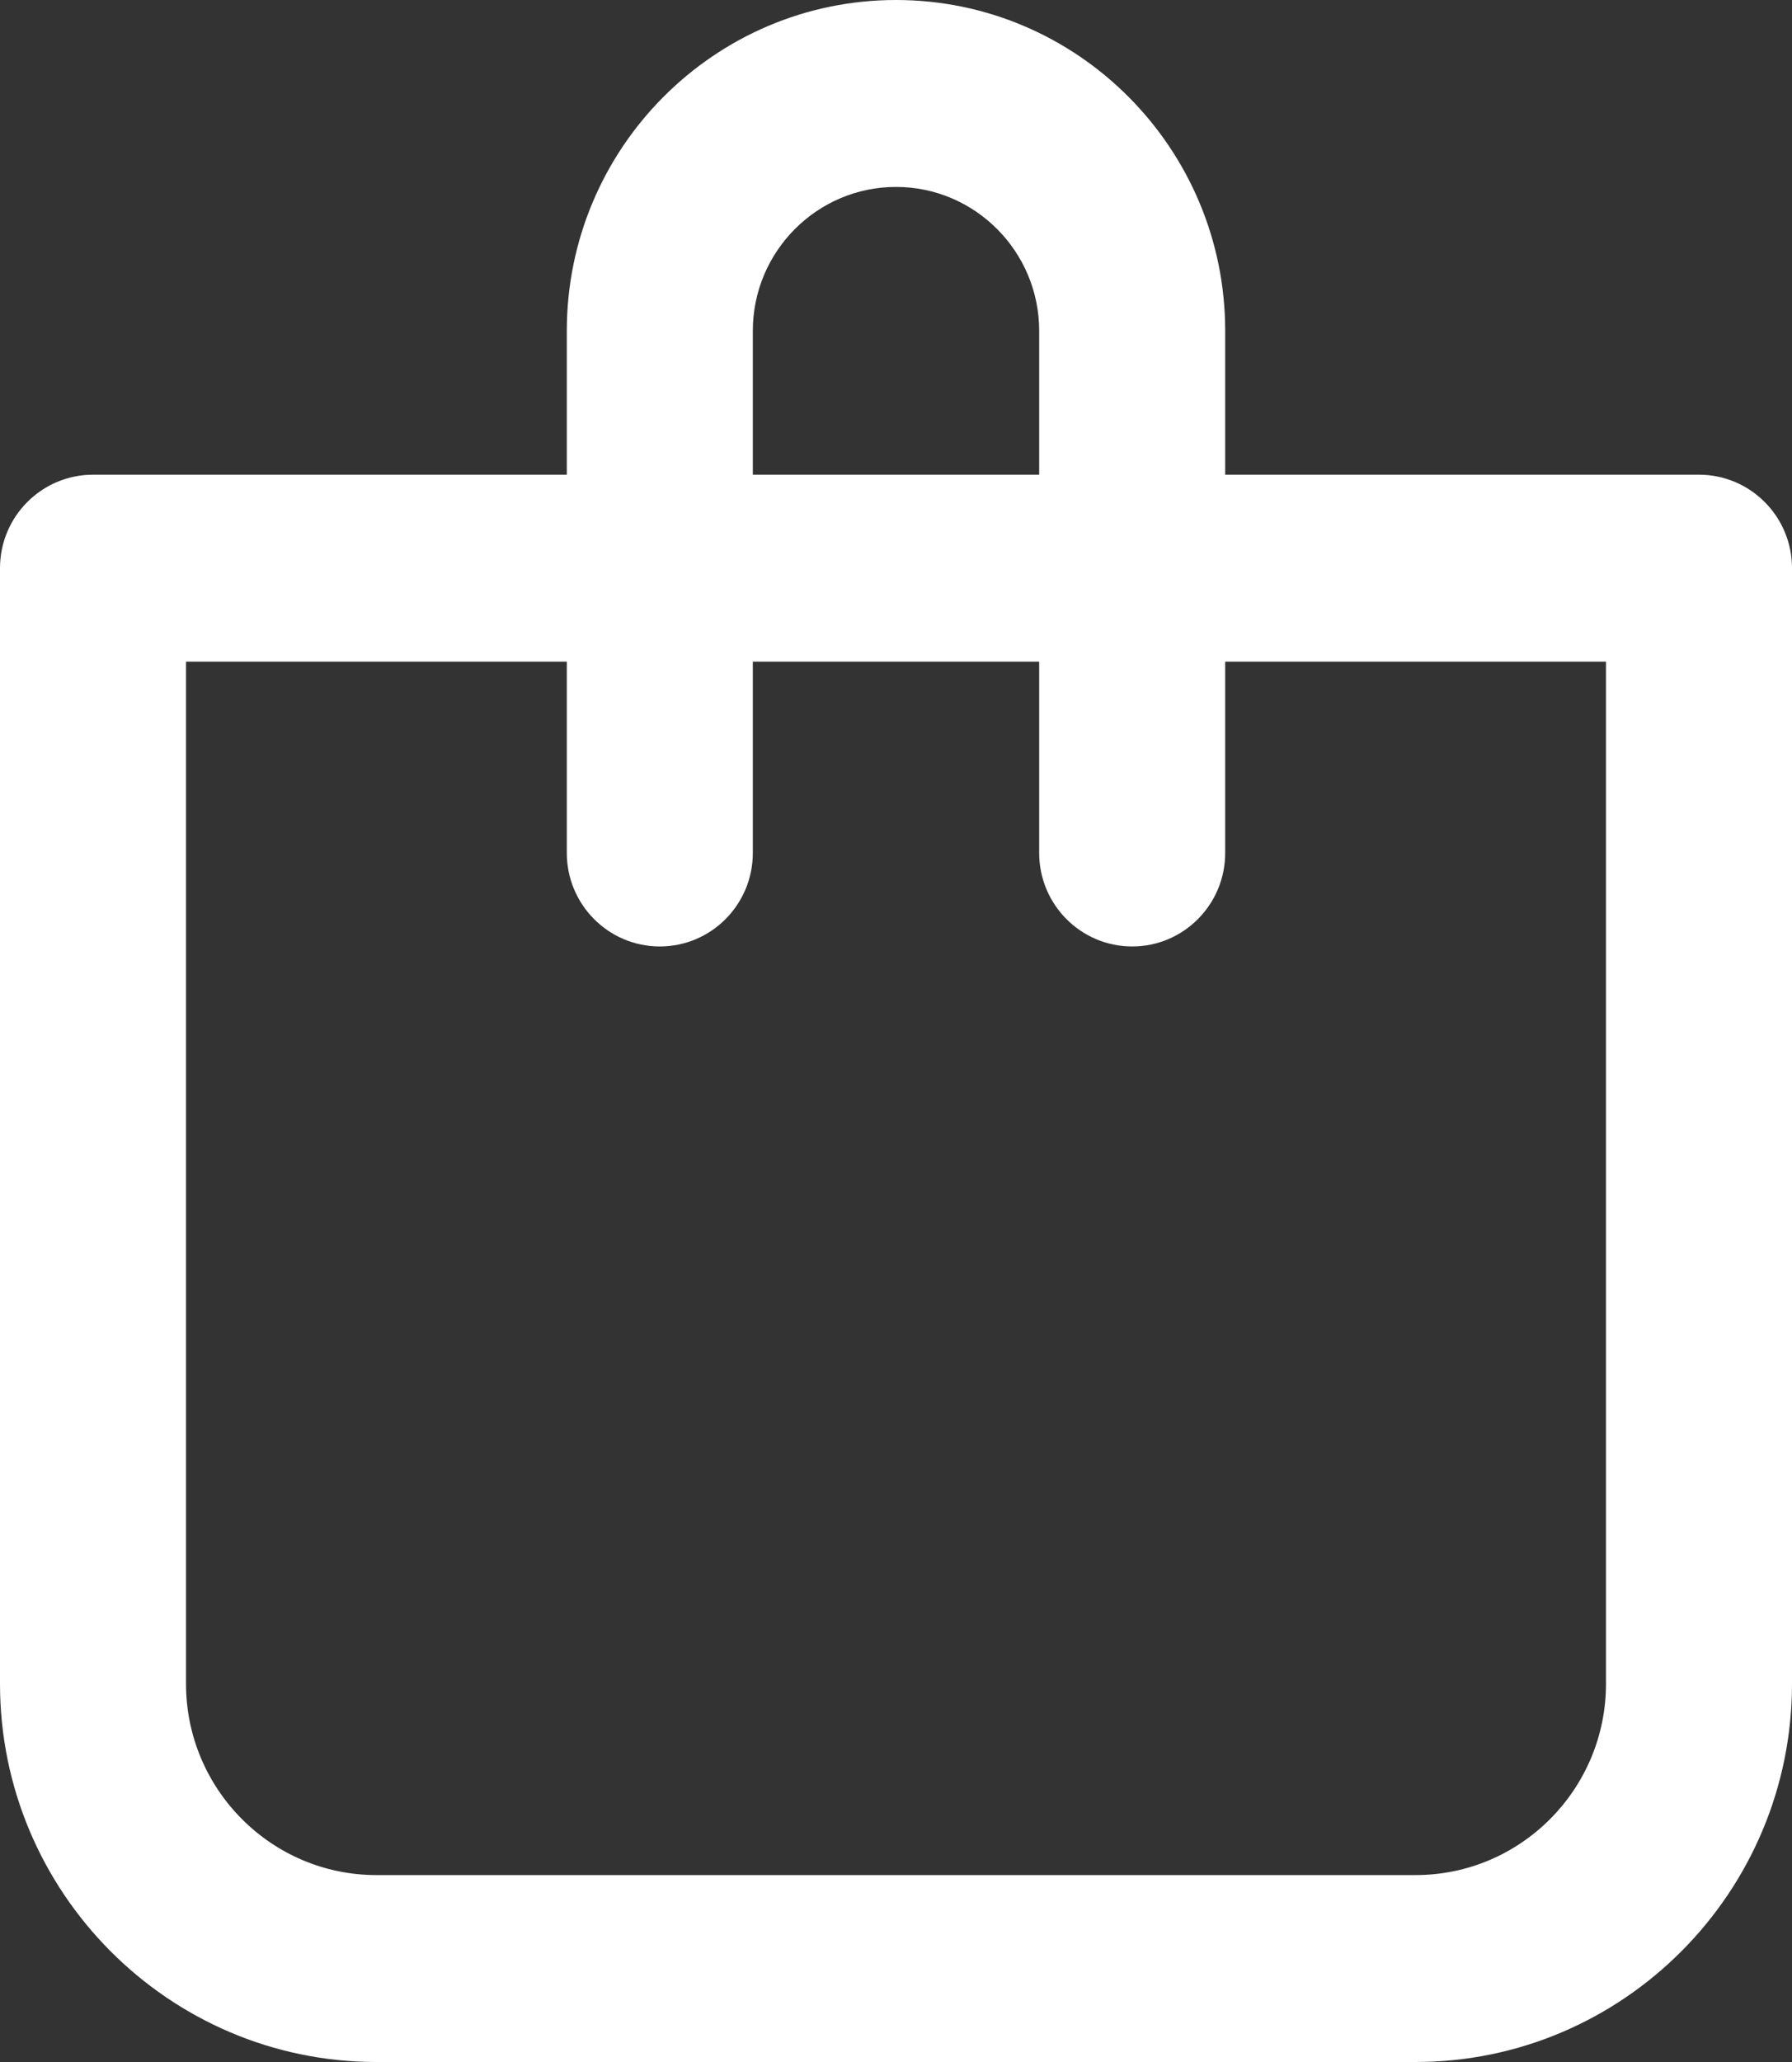 <?xml version="1.0" encoding="UTF-8"?>
<svg width="20px" height="23px" viewBox="0 0 20 23" version="1.1" xmlns="http://www.w3.org/2000/svg" xmlns:xlink="http://www.w3.org/1999/xlink">
    <rect x="0" y="0" width="20" height="23" fill="#333333" stroke="none"/>
    <!-- Generator: sketchtool 60.1 (101010) - https://sketch.com -->
    <title>1EA5335A-51B7-4E66-B8C0-8945F910F8FA</title>
    <desc>Created with sketchtool.</desc>
    <g id="Ürün-Detay" stroke="none" stroke-width="1" fill="none" fill-rule="evenodd">
        <g id="Ürün-Detay---Makpas" transform="translate(-1213, -820)" fill="#FFFFFF" fill-rule="nonzero">
            <path d="M1231.962,825.295 L1226.674,825.295 L1226.674,823.69 C1226.674,821.655 1225.026,820 1223,820 C1220.974,820 1219.326,821.655 1219.326,823.69 L1219.326,825.295 L1214.038,825.295 C1213.465,825.295 1213,825.762 1213,826.337 L1213,838.781 C1213,841.107 1214.885,843 1217.201,843 L1228.799,843 C1231.115,843 1233,841.107 1233,838.781 L1233,826.337 C1233,825.762 1232.535,825.295 1231.962,825.295 Z M1223,822.085 C1223.881,822.085 1224.598,822.805 1224.598,823.69 L1224.598,825.295 L1221.402,825.295 L1221.402,823.69 C1221.402,822.805 1222.119,822.085 1223,822.085 Z M1228.799,840.915 L1217.201,840.915 C1216.029,840.915 1215.076,839.958 1215.076,838.781 L1215.076,827.38 L1219.326,827.38 L1219.326,829.514 C1219.326,830.09 1219.791,830.557 1220.364,830.557 C1220.937,830.557 1221.402,830.09 1221.402,829.514 L1221.402,827.38 L1224.598,827.38 L1224.598,829.514 C1224.598,830.09 1225.063,830.557 1225.636,830.557 C1226.209,830.557 1226.674,830.09 1226.674,829.514 L1226.674,827.38 L1230.924,827.38 L1230.924,838.781 C1230.924,839.958 1229.971,840.915 1228.799,840.915 Z" id="Shape"></path>
        </g>
    </g>
</svg>
